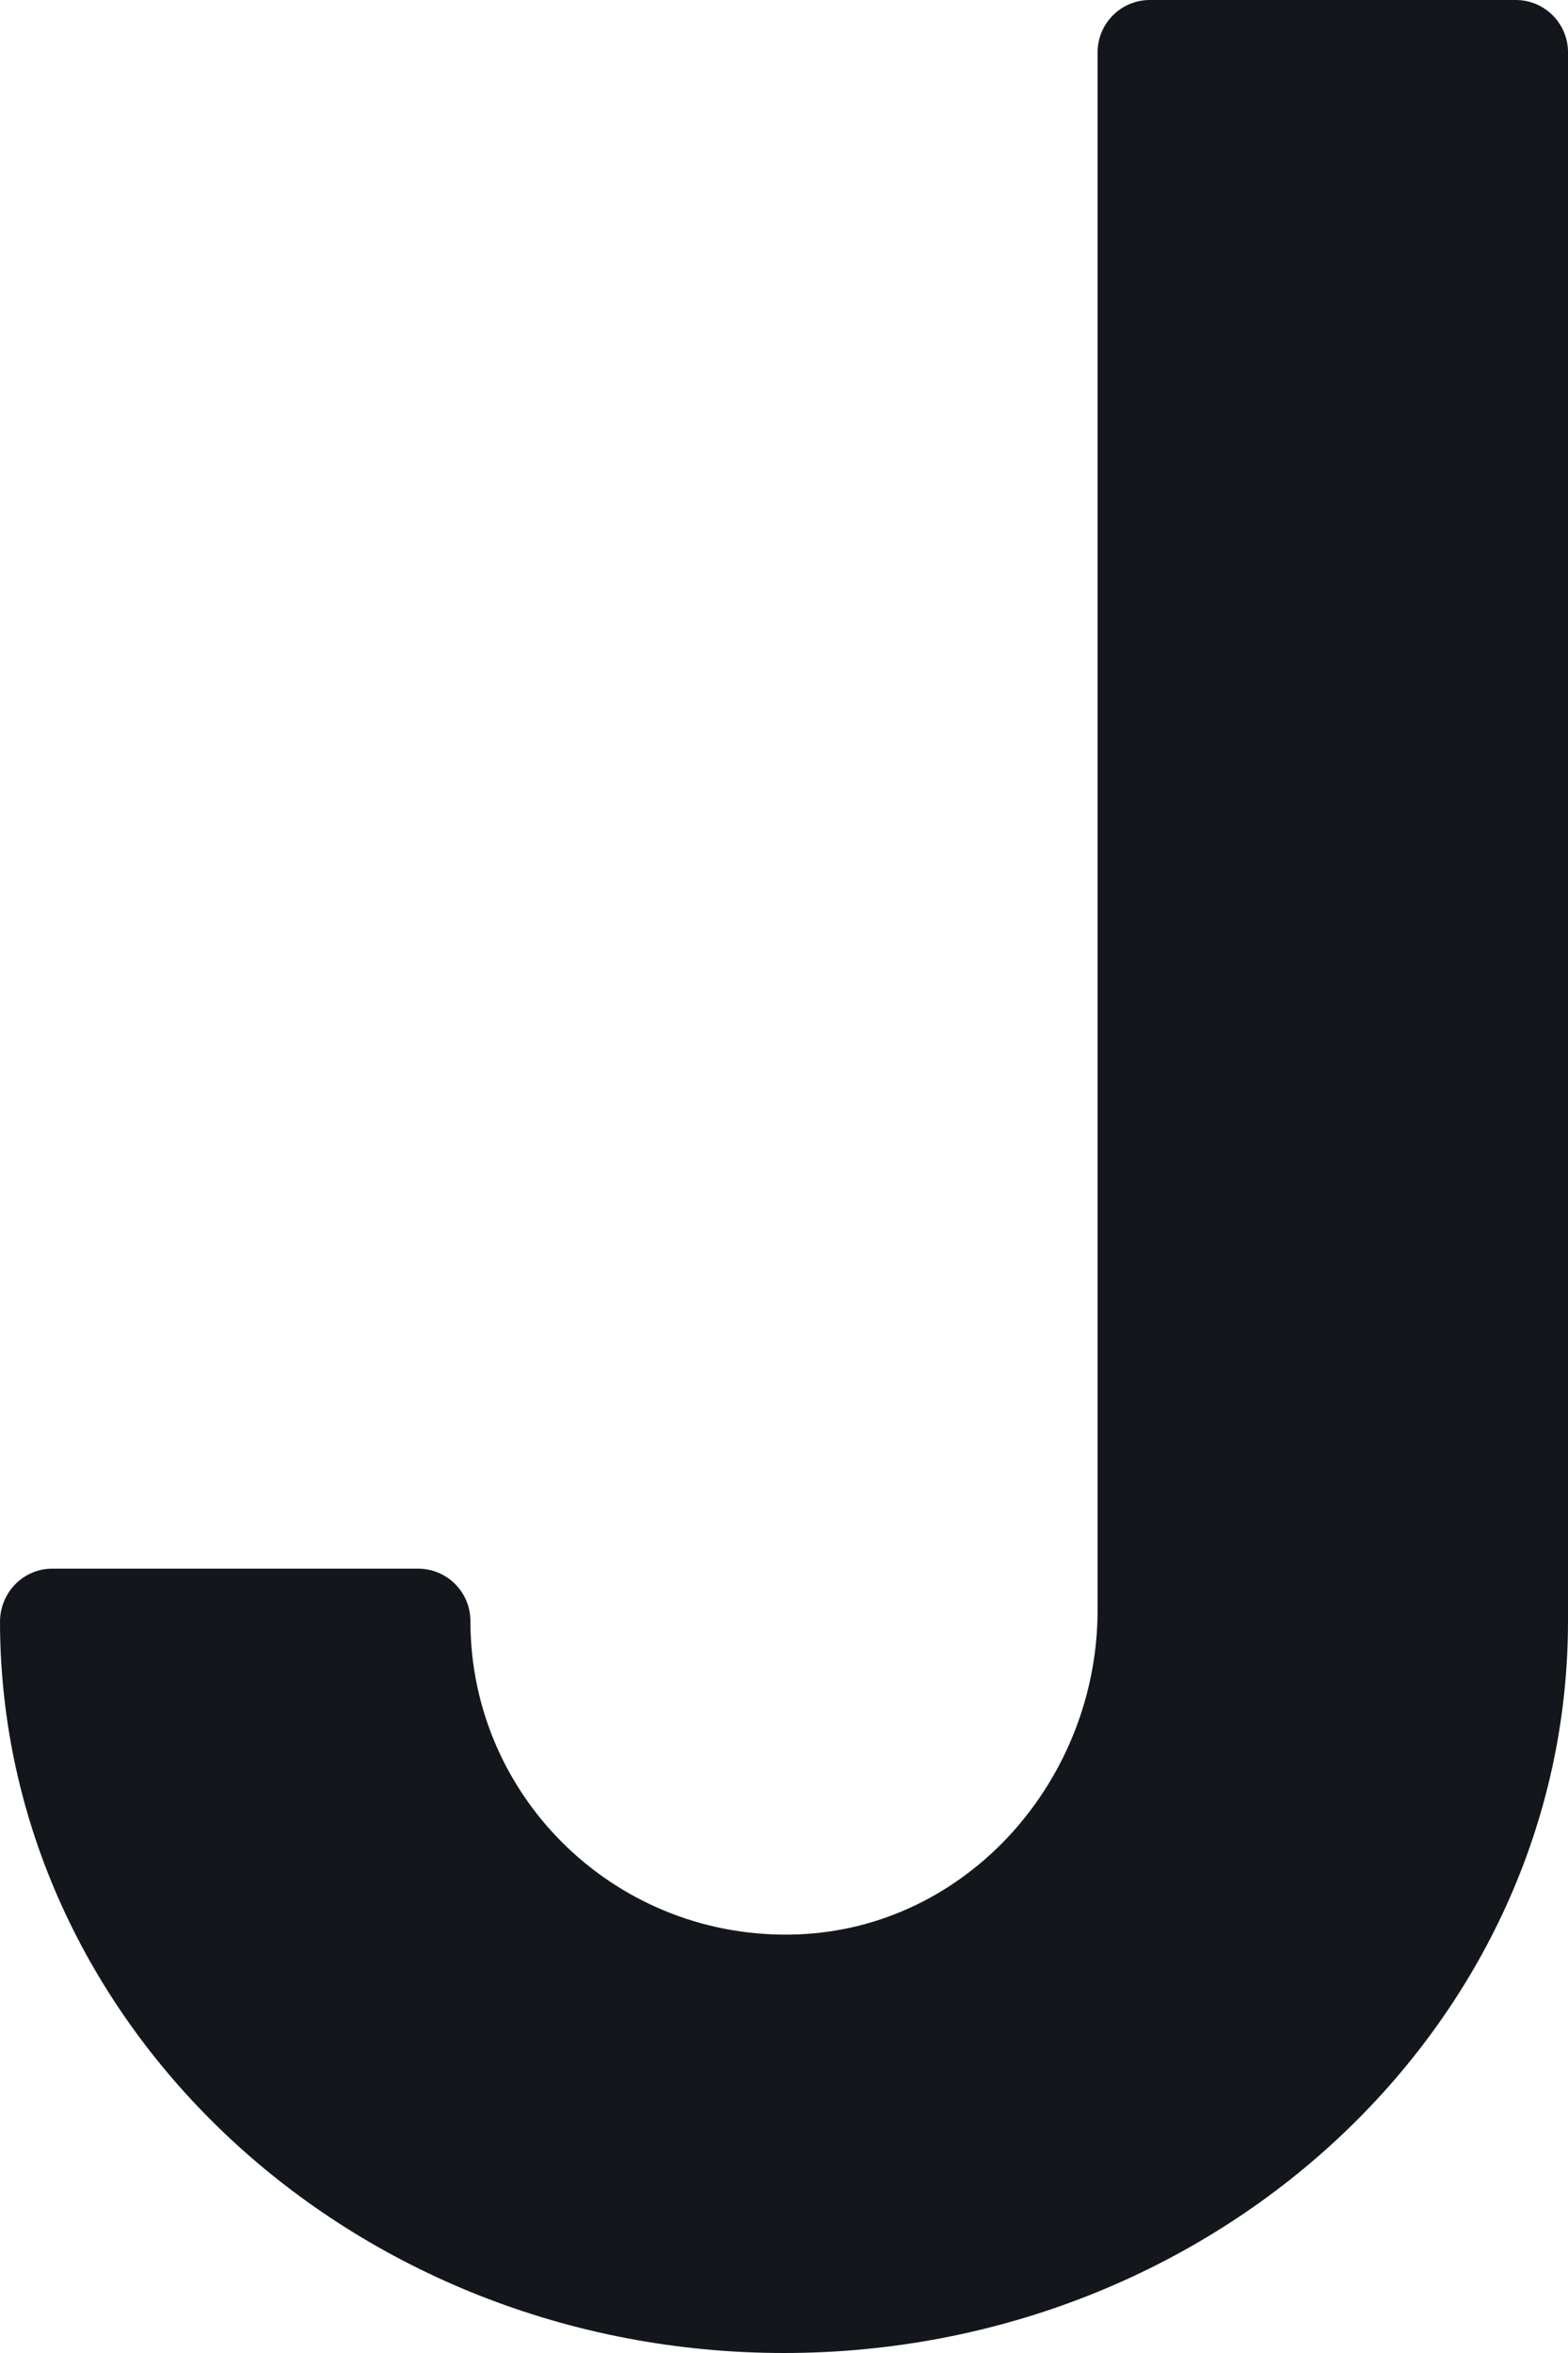 <?xml version="1.0" encoding="UTF-8" standalone="no"?><svg xmlns="http://www.w3.org/2000/svg" xmlns:xlink="http://www.w3.org/1999/xlink" fill="#13161b" height="45" preserveAspectRatio="xMidYMid meet" version="1" viewBox="10.0 3.0 30.0 45.0" width="30" zoomAndPan="magnify"><g id="change1_1"><path d="M39,3h-7c-0.552,0-1,0.448-1,1l0,29.79c0,3.245-2.486,6.077-5.729,6.204C21.834,40.128,19,37.404,19,34l0,0 c0-0.552-0.448-1-1-1l-7,0c-0.559,0-1.001,0.461-1,1.02C10.011,41.73,16.736,48,25,48c8.271,0,15-6.28,15-14V4 C40,3.448,39.552,3,39,3z" fill="inherit"/></g></svg>